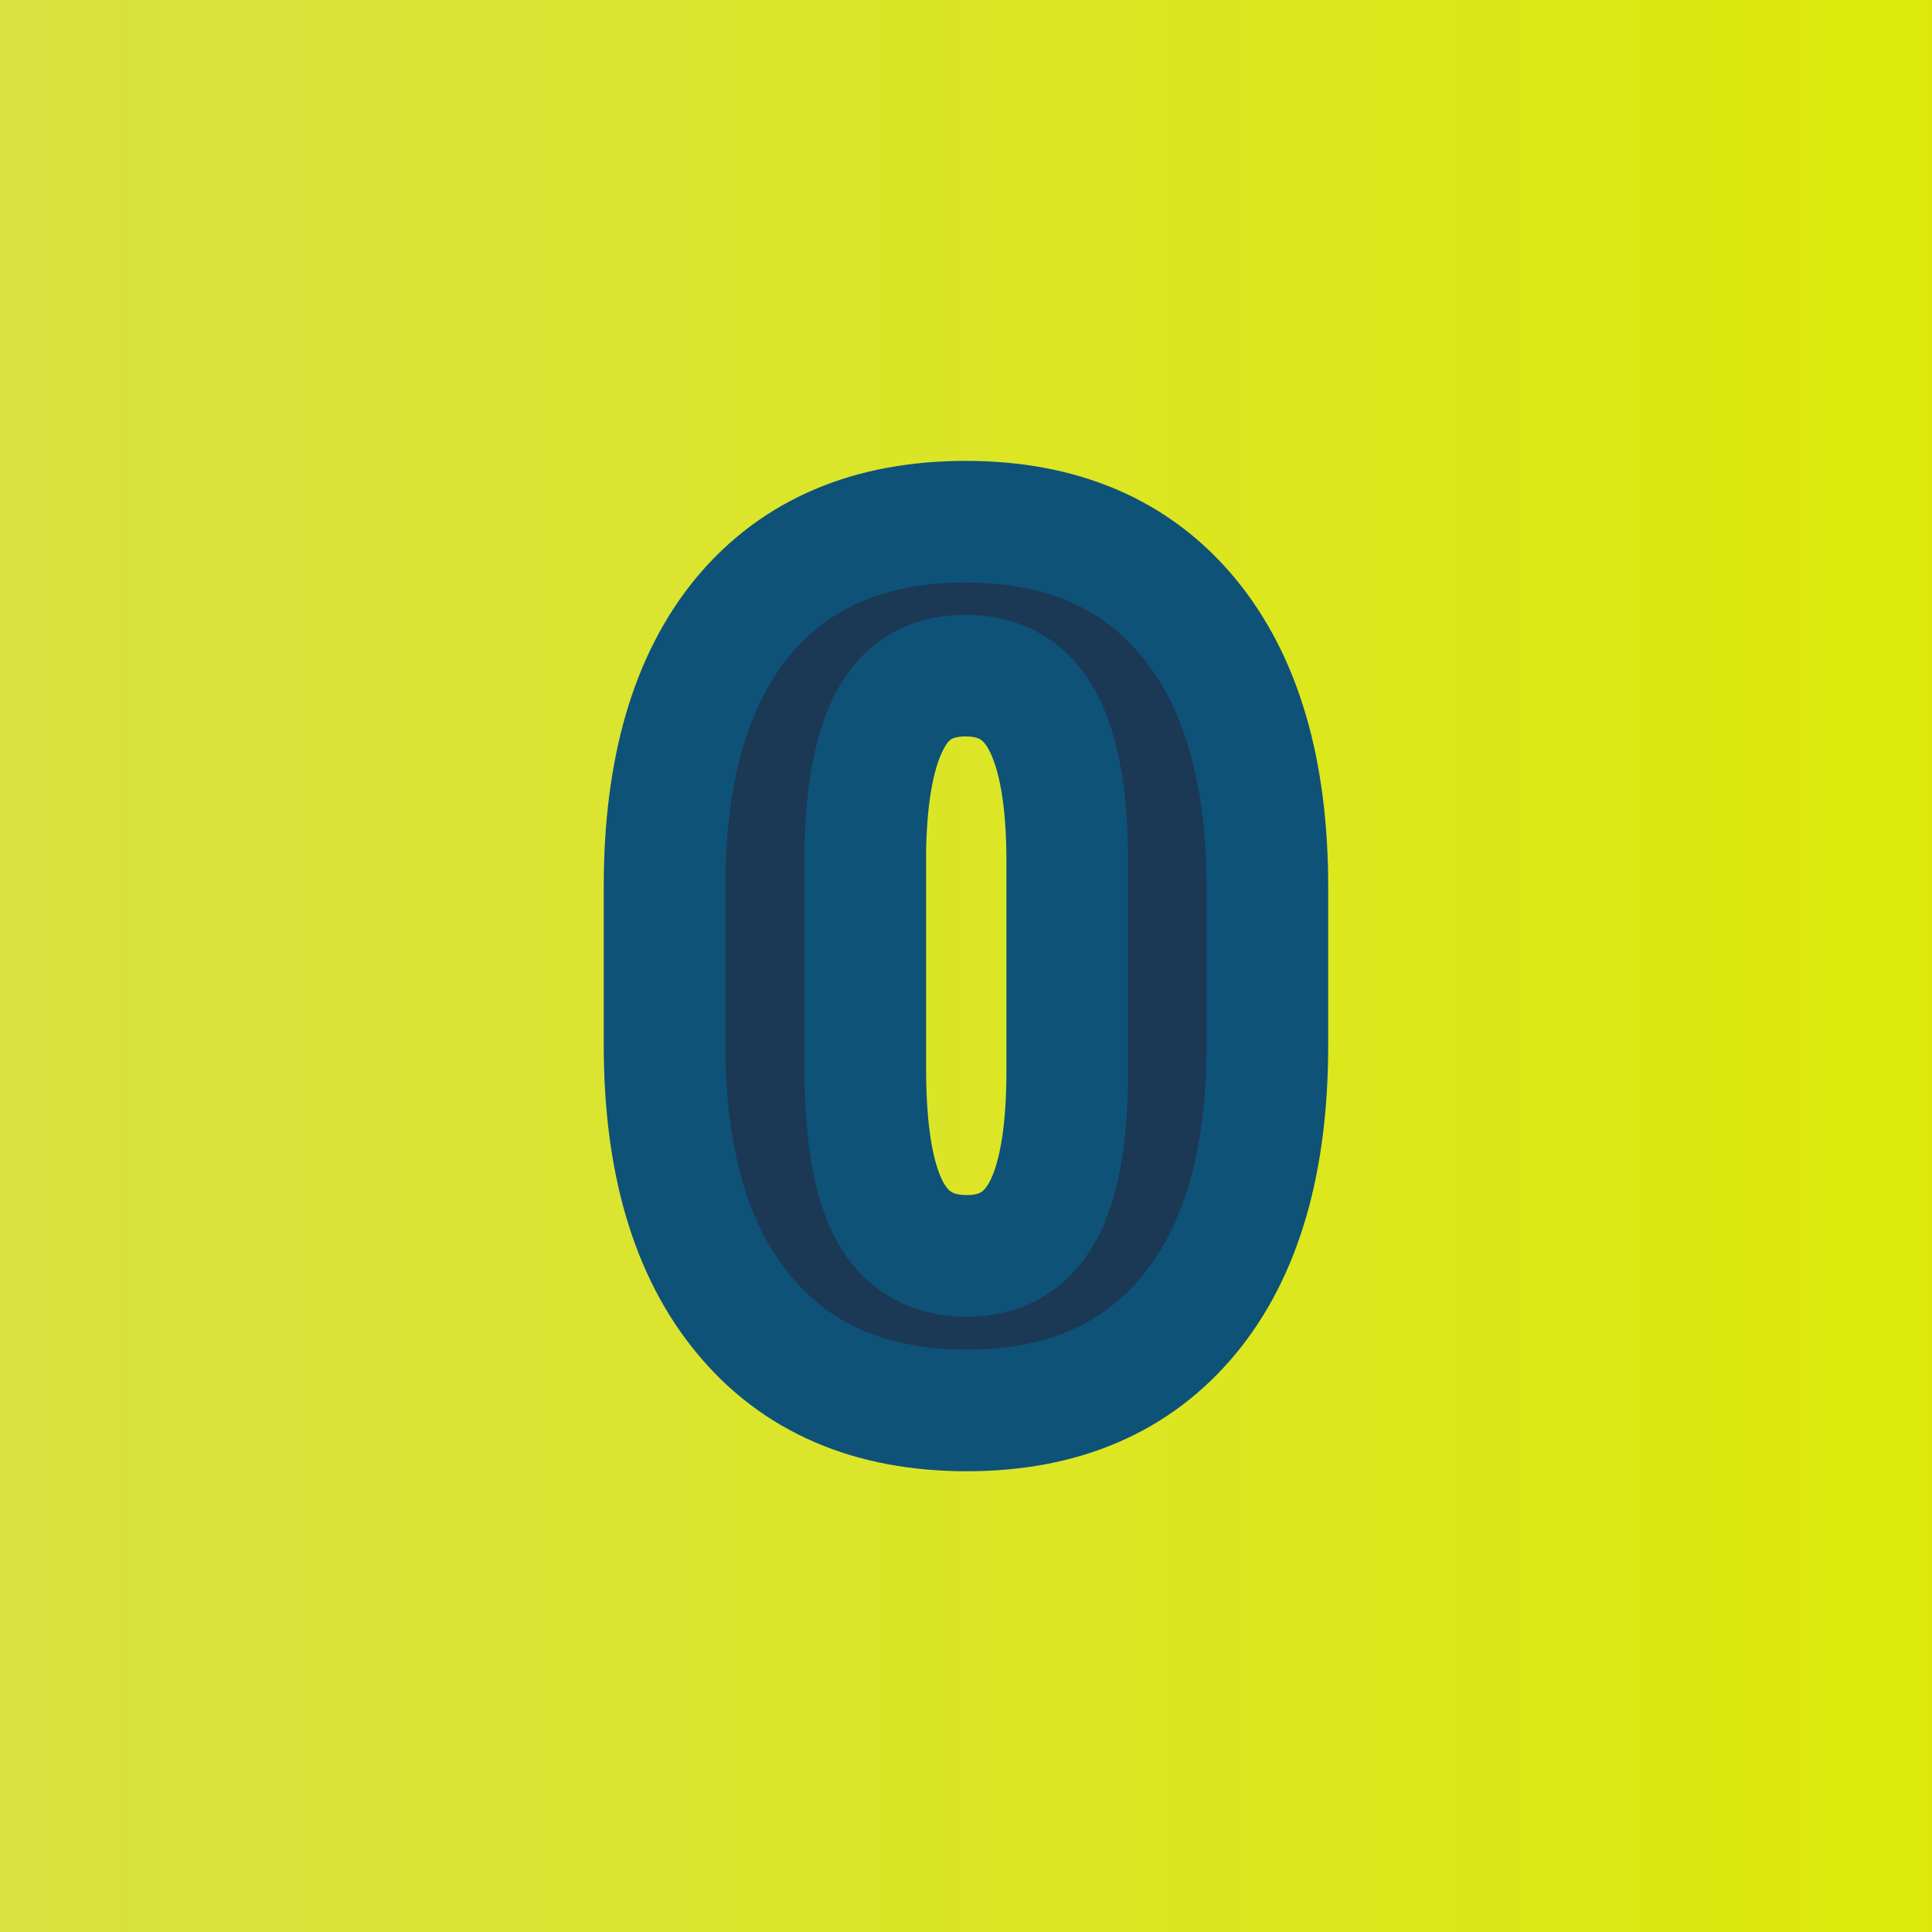 <svg xmlns="http://www.w3.org/2000/svg" version="1.1" xmlns:xlink="http://www.w3.org/1999/xlink" viewBox="0 0 200 200"><rect width="200" height="200" fill="url('#gradient')"></rect><defs><linearGradient id="gradient" gradientTransform="rotate(181 0.5 0.5)"><stop offset="0%" stop-color="#dee90b"></stop><stop offset="100%" stop-color="#d9e241"></stop></linearGradient></defs><g><g fill="#1b3855" transform="matrix(6.297,0,0,6.297,63.569,144.747)" stroke="#0e5278" stroke-width="2"><path d="M10.74-8.40L10.74-5.81Q10.74-2.93 9.45-1.37Q8.15 0.20 5.80 0.20L5.80 0.20Q3.43 0.20 2.13-1.38Q0.83-2.95 0.83-5.81L0.83-5.81L0.83-8.41Q0.83-11.29 2.12-12.85Q3.42-14.41 5.78-14.41Q8.14-14.41 9.44-12.84Q10.74-11.27 10.74-8.40L10.74-8.40ZM7.45-5.31L7.45-8.83Q7.45-10.36 7.05-11.12Q6.65-11.88 5.78-11.88L5.78-11.88Q4.93-11.88 4.55-11.17Q4.16-10.47 4.13-9.04L4.13-9.04L4.13-5.41Q4.13-3.82 4.53-3.08Q4.93-2.34 5.80-2.34L5.80-2.34Q6.64-2.34 7.04-3.06Q7.44-3.78 7.45-5.31L7.45-5.31Z"></path></g></g></svg>